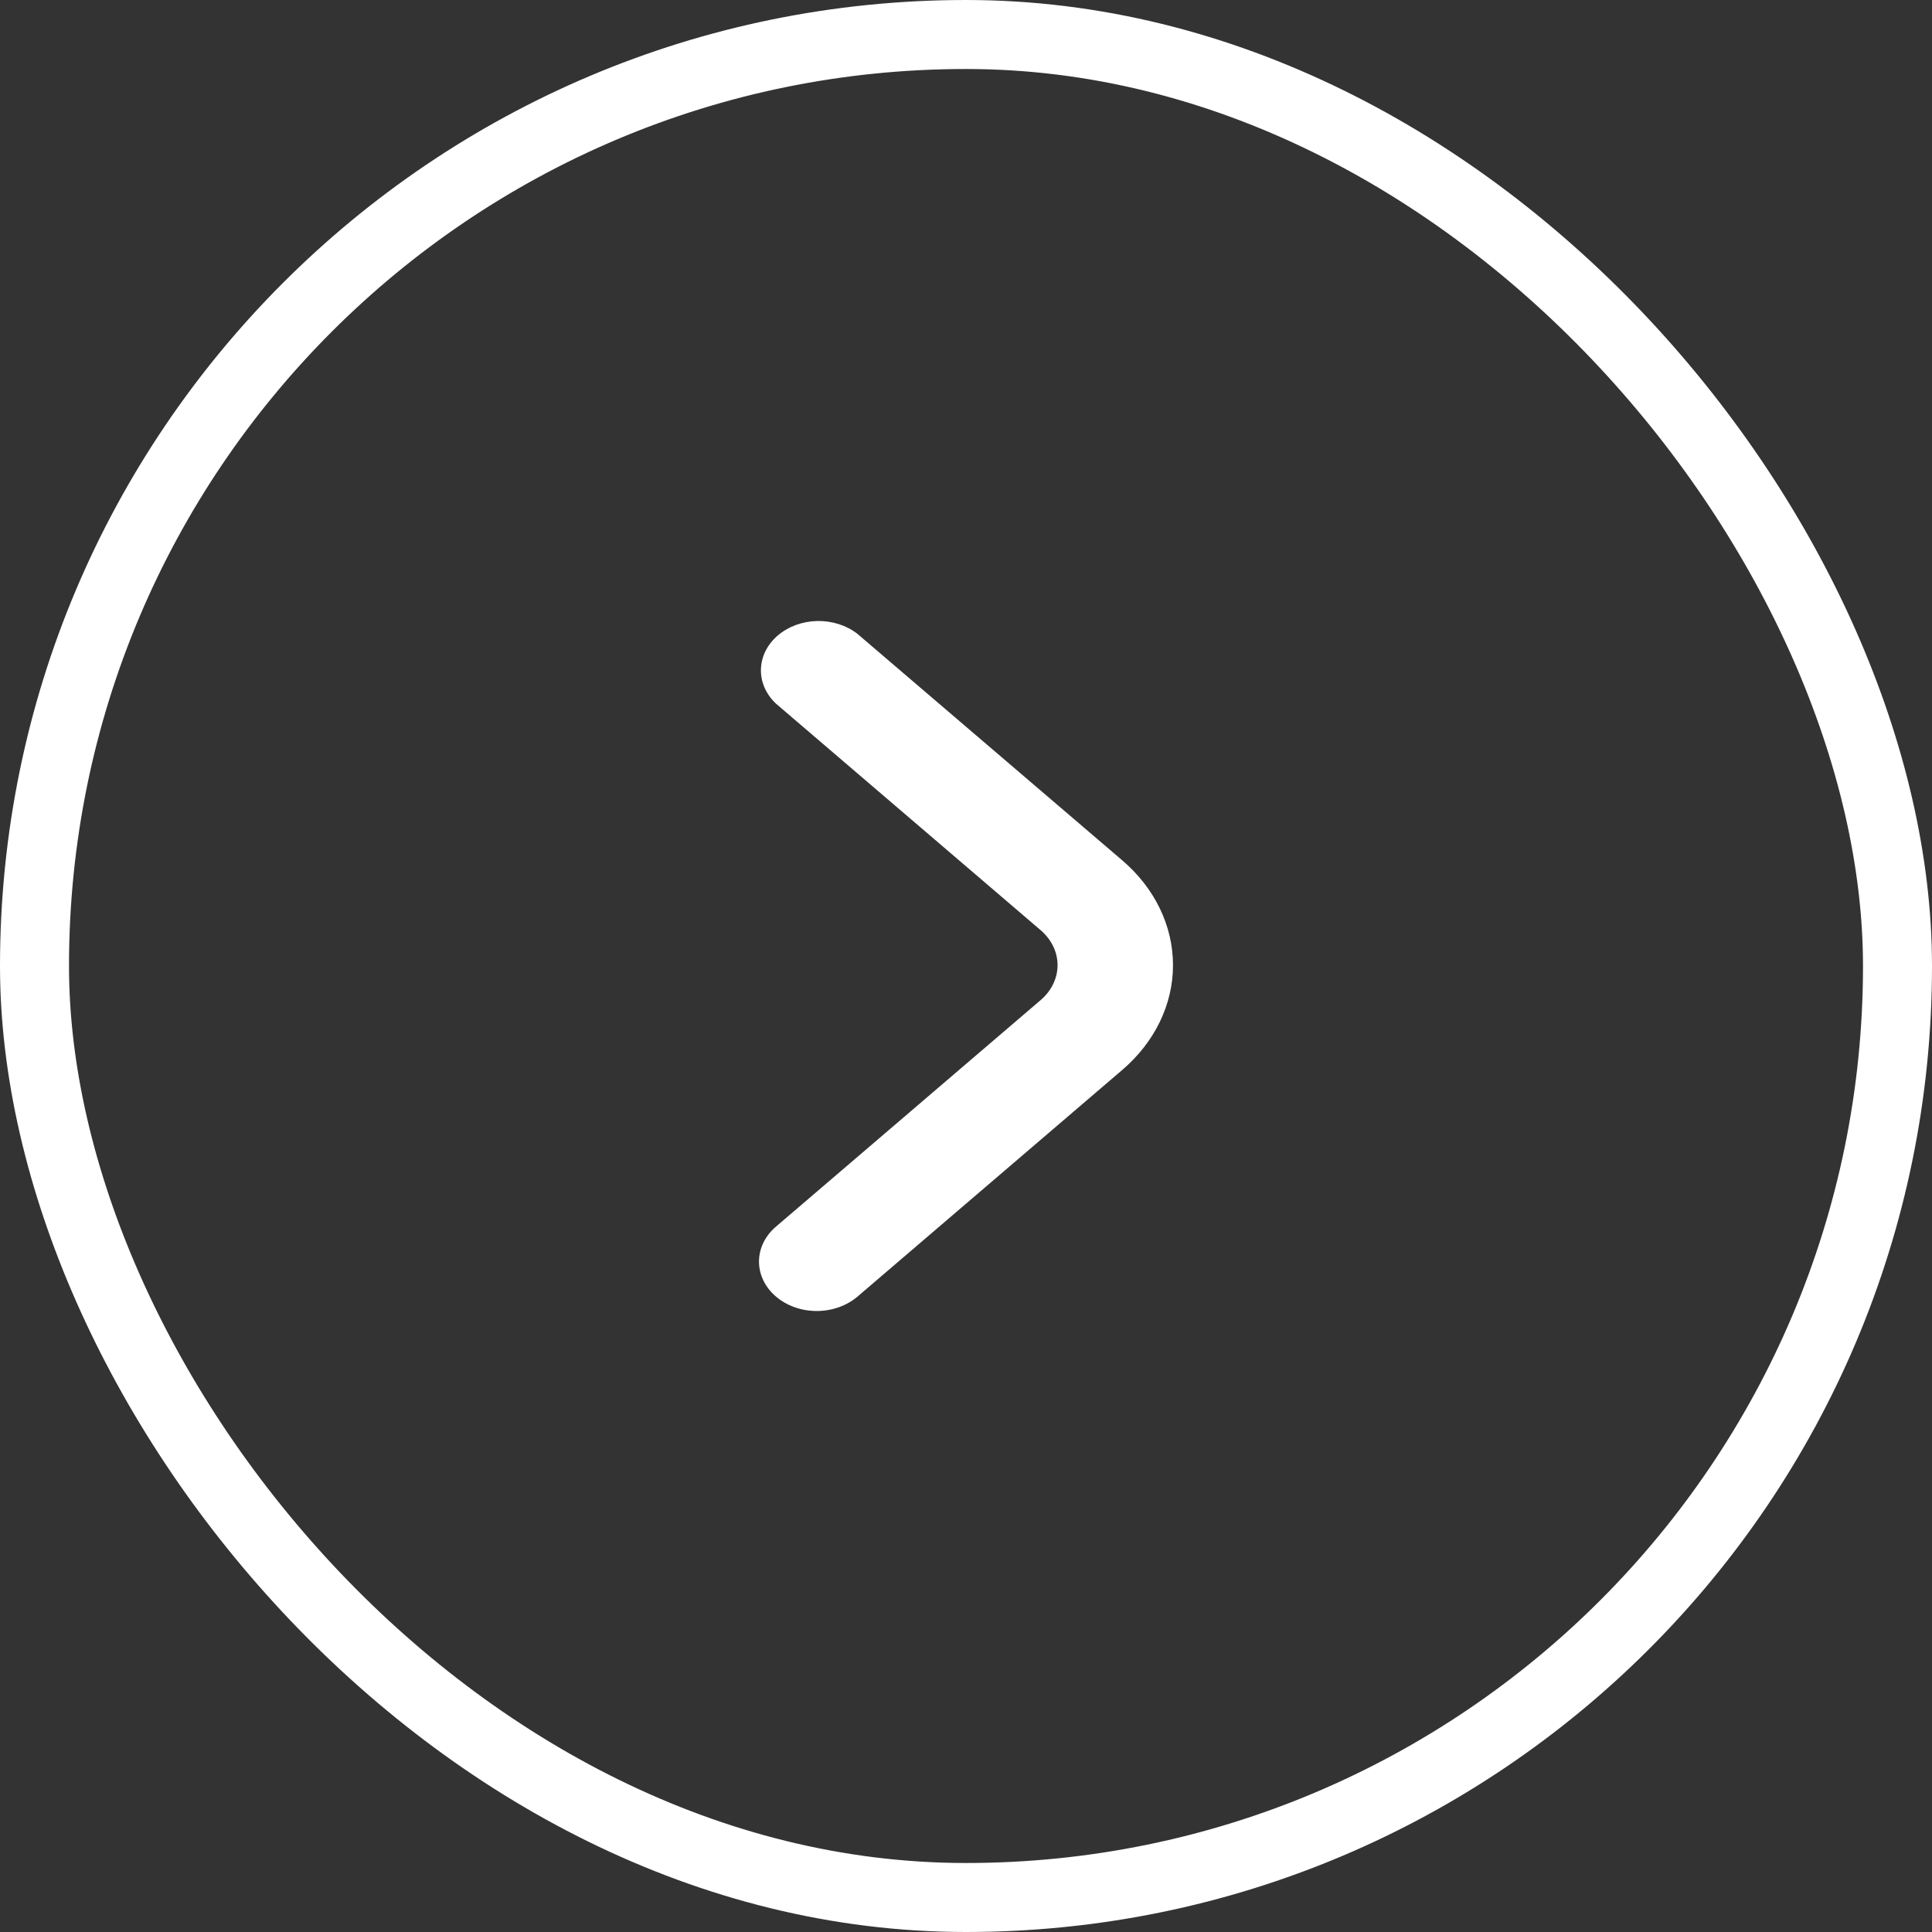 <svg width="28" height="28" viewBox="0 0 28 28" fill="none" xmlns="http://www.w3.org/2000/svg">
<rect x="0" y="0" width="28" height="28" fill="#333333" stroke="none"/>
<g id="fi-rr-angle-small-right">
<rect x="0.5" y="0.5" width="27" height="27" rx="13.5" stroke="white"/>
<path id="Vector" d="M16.265 12.469L12.425 9.185C12.266 9.062 12.058 8.996 11.843 9C11.628 9.005 11.424 9.08 11.272 9.21C11.12 9.34 11.033 9.515 11.028 9.699C11.023 9.883 11.101 10.061 11.245 10.197L15.082 13.481C15.239 13.616 15.327 13.798 15.327 13.988C15.327 14.177 15.239 14.36 15.082 14.494L11.245 17.778C11.088 17.912 11 18.094 11 18.284C11 18.474 11.088 18.656 11.245 18.79C11.402 18.925 11.615 19 11.837 19C12.059 19 12.272 18.924 12.429 18.79L16.265 15.506C16.736 15.103 17 14.557 17 13.988C17 13.418 16.736 12.872 16.265 12.469Z" fill="white"/>
</g>
</svg>
